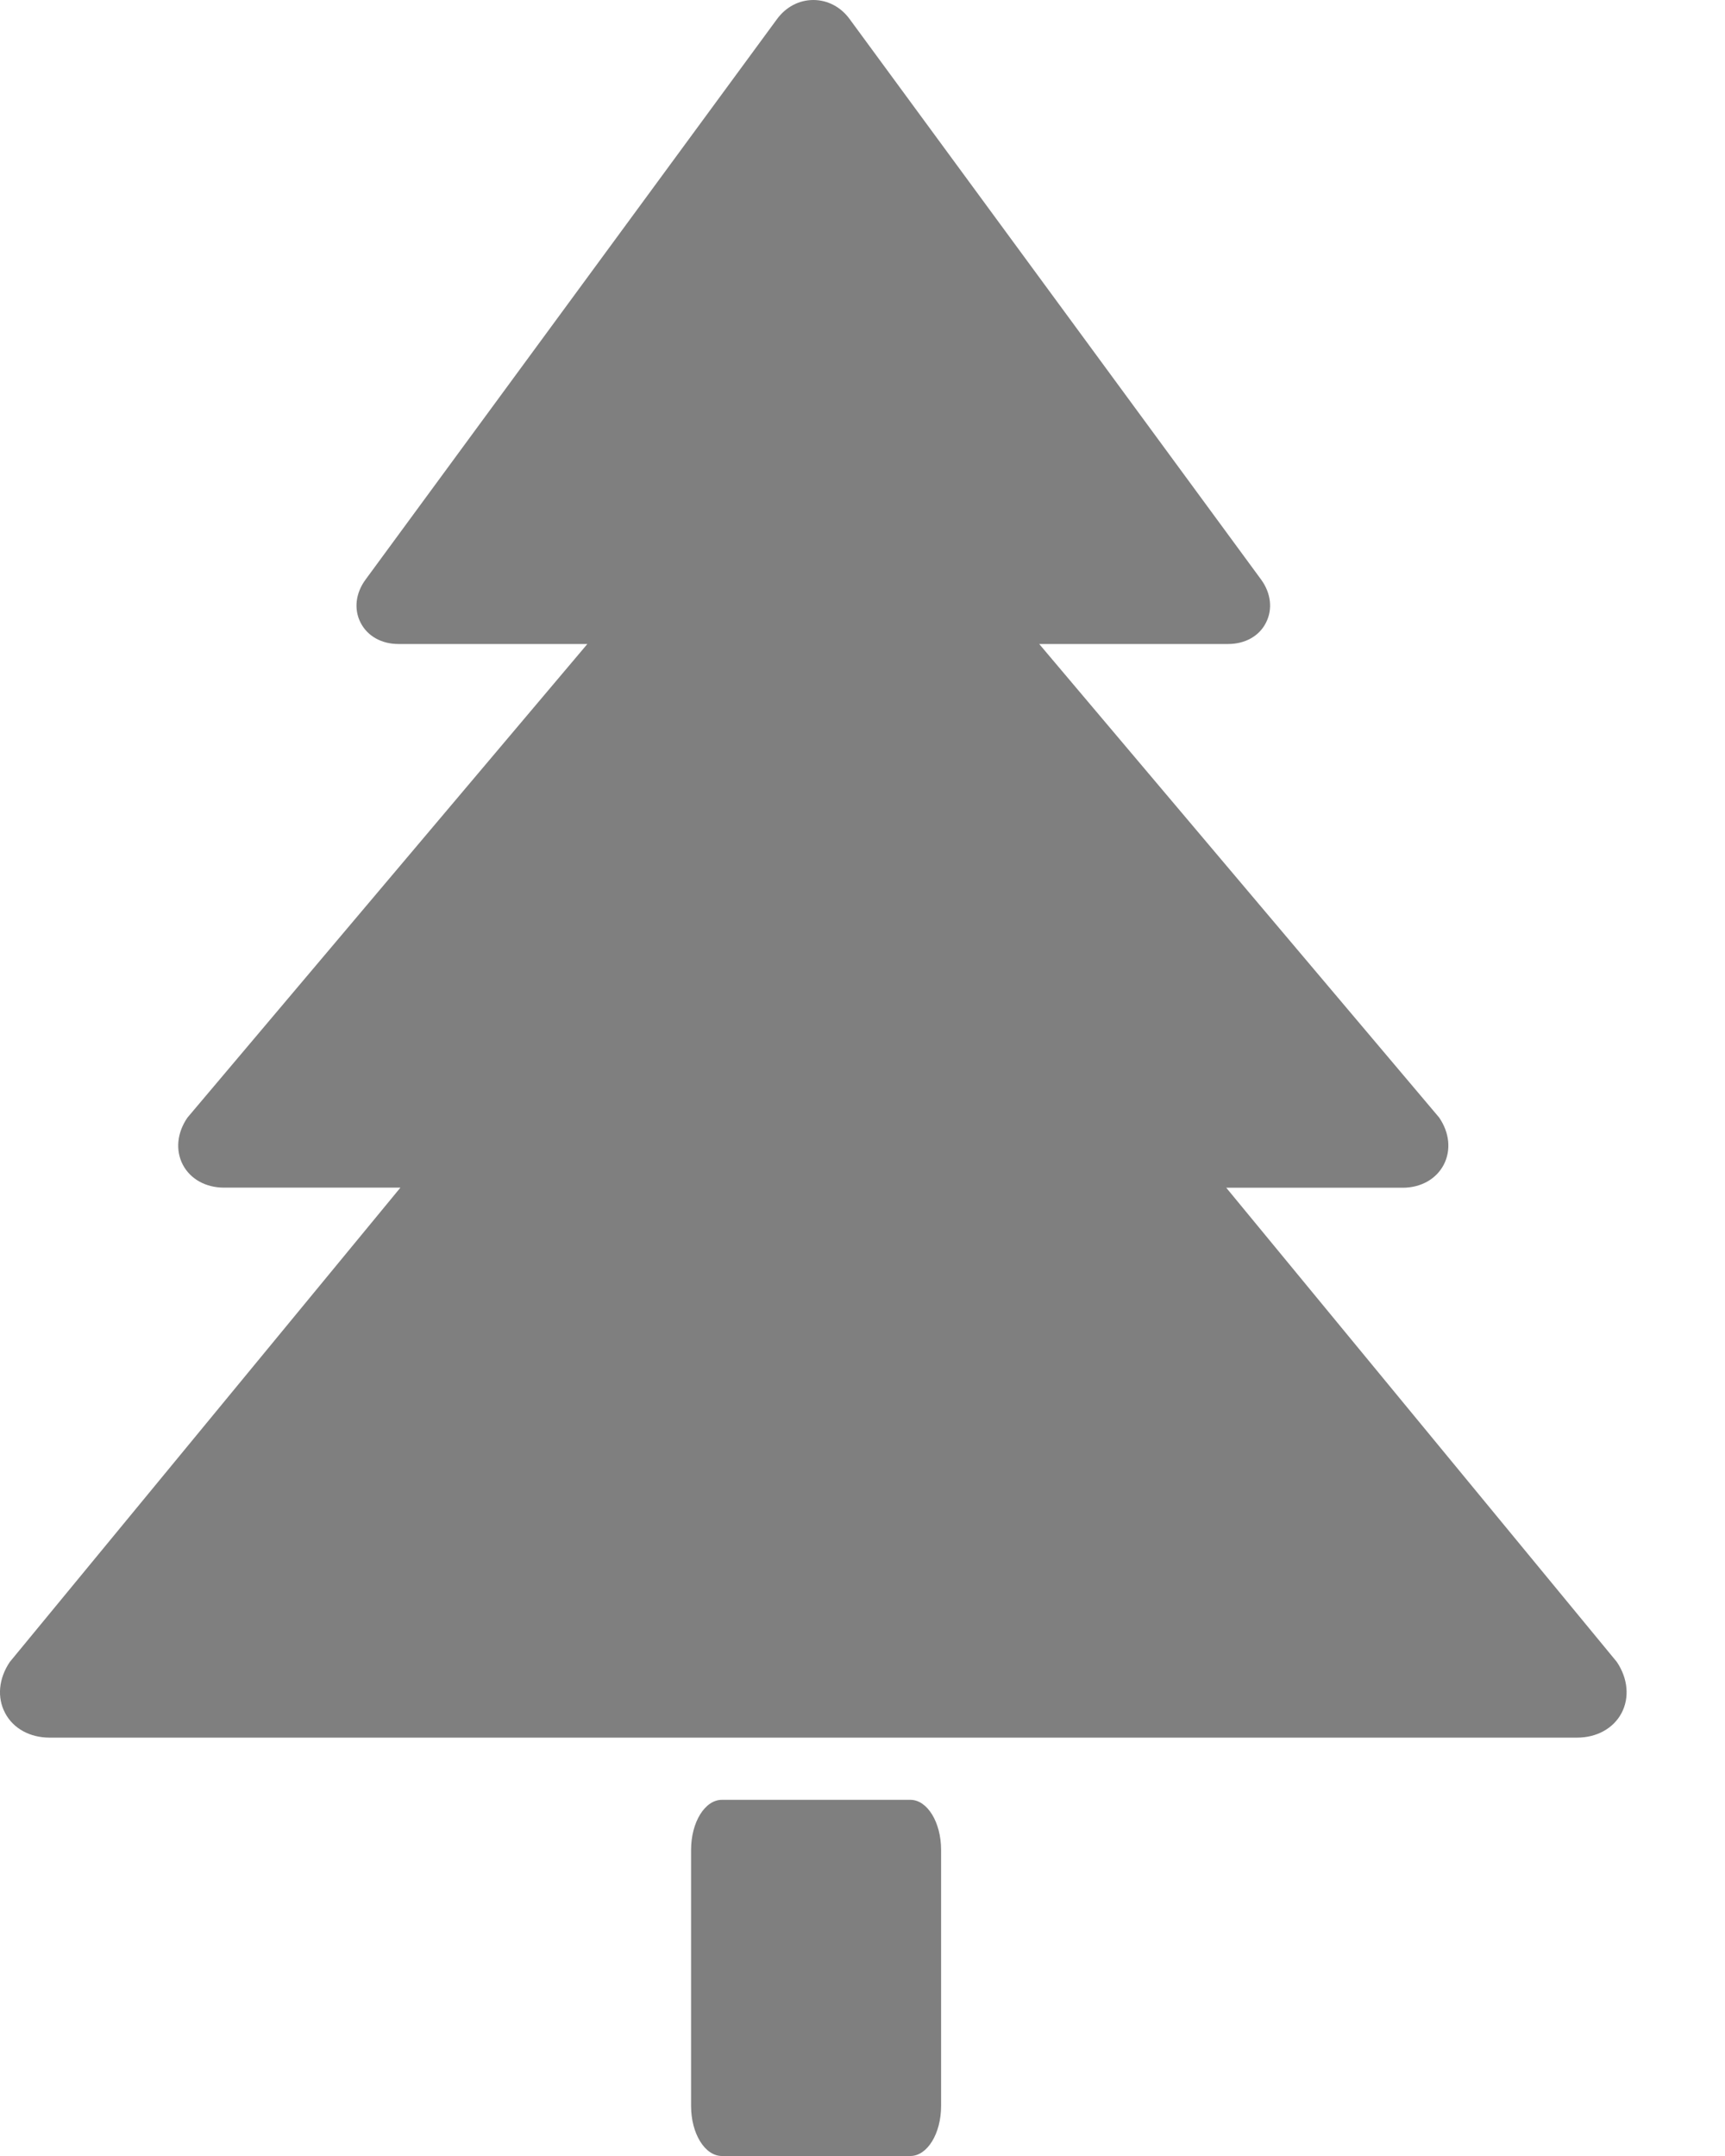 <svg width="16" height="20" viewBox="0 0 16 20" fill="none" xmlns="http://www.w3.org/2000/svg">
<g opacity="0.5">
<path d="M8.444 16.696H6.696C6.538 16.696 6.41 16.904 6.41 17.16V19.536C6.41 19.792 6.538 20 6.696 20H8.444C8.601 20 8.729 19.792 8.729 19.536V17.16C8.729 16.904 8.601 16.696 8.444 16.696Z" fill="black"/>
<path d="M14.996 15.416L11.374 11.018H13.01C13.179 11.018 13.321 10.938 13.391 10.805C13.461 10.67 13.445 10.507 13.348 10.366L9.639 5.974H11.392C11.549 5.974 11.681 5.9 11.743 5.775C11.806 5.651 11.789 5.502 11.697 5.376L7.88 0.176C7.798 0.064 7.676 0 7.544 0C7.412 0 7.29 0.064 7.207 0.177L3.391 5.376C3.298 5.502 3.281 5.651 3.344 5.775C3.407 5.9 3.538 5.974 3.695 5.974H5.448L1.739 10.367C1.642 10.507 1.626 10.671 1.696 10.805C1.766 10.938 1.909 11.017 2.077 11.017H3.714L0.091 15.417C-0.013 15.571 -0.029 15.748 0.048 15.892C0.123 16.034 0.277 16.119 0.46 16.119H14.628C14.81 16.119 14.964 16.034 15.04 15.892C15.116 15.748 15.1 15.57 14.996 15.416Z" fill="black"/>
</g>
</svg>
